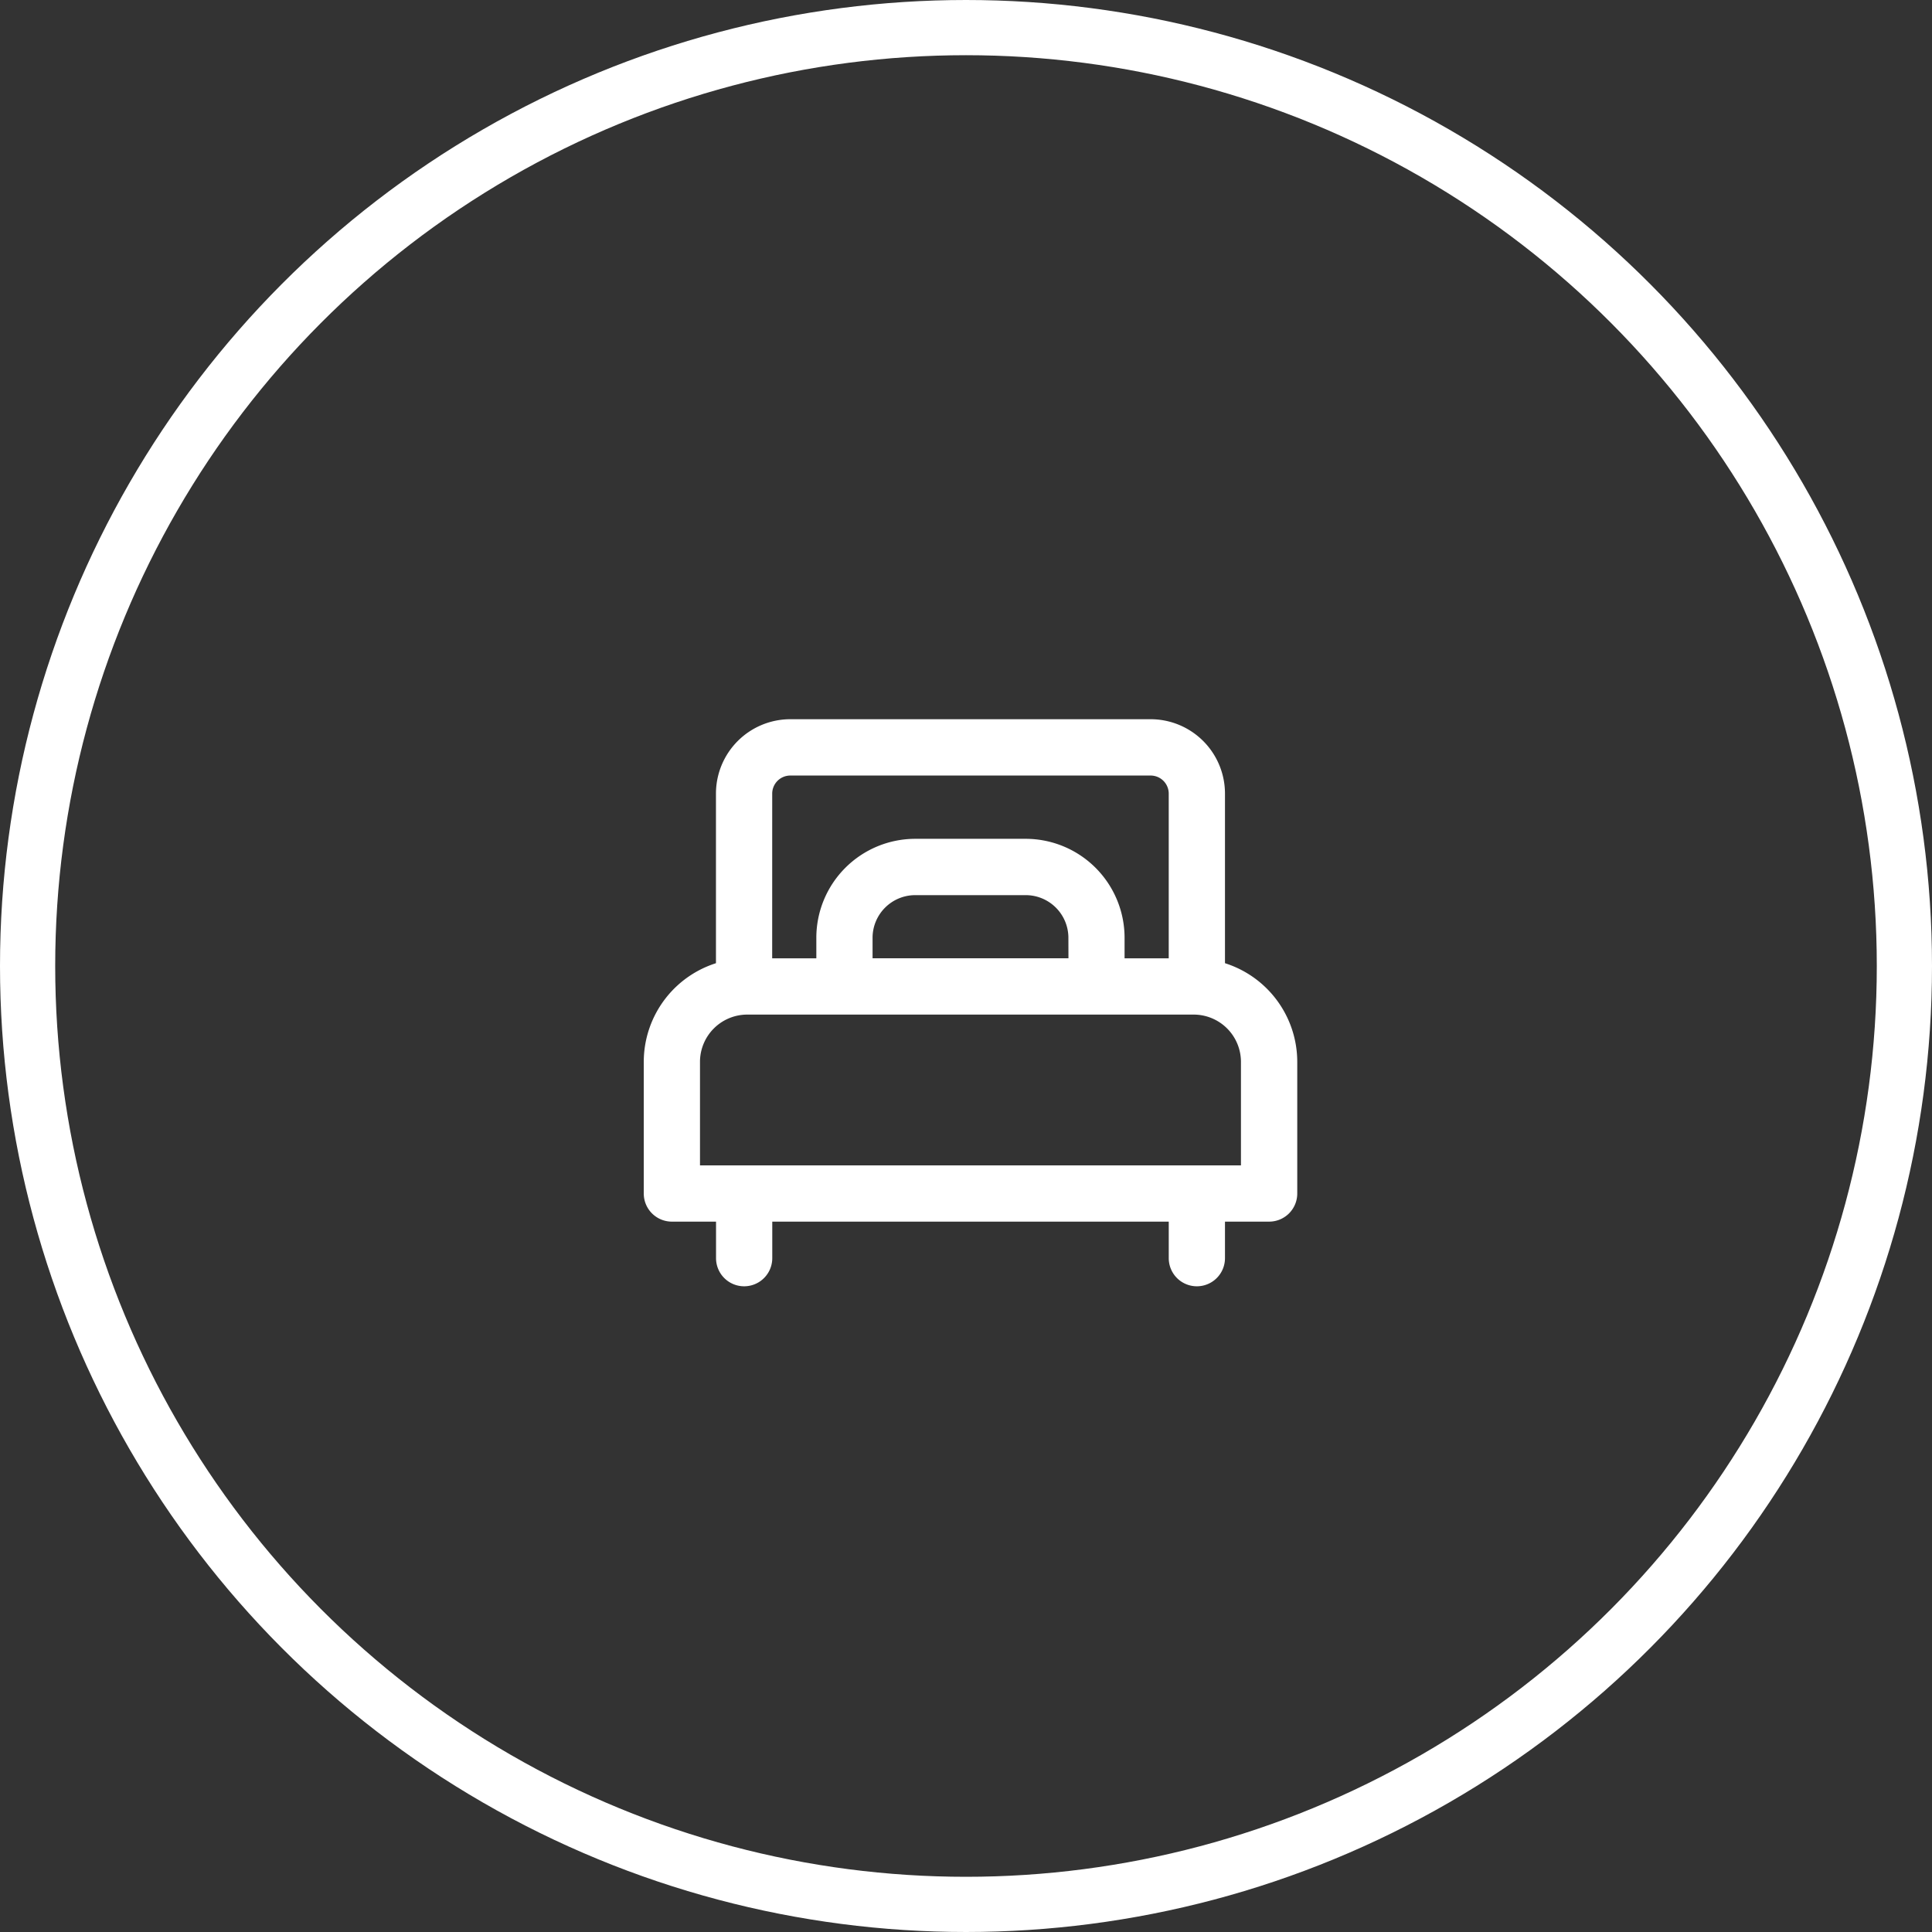 <svg xmlns="http://www.w3.org/2000/svg" width="105.0" height="105.0" viewBox="0.0 0.0 105.0 105.0">
  <rect x="0.0" y="0.0" width="105.0" height="105.0" fill="#333333" stroke="none"/>
  <g id="Group_717" data-name="Group 717" transform="translate(-1389 -2798)">
    <g id="single-bed" transform="translate(1424.487 2837.592)">
      <g id="Group_709" data-name="Group 709" transform="translate(0 0)">
        <path id="Path_858" data-name="Path 858" d="M30.588,47.978v-9.6a3.543,3.543,0,0,0-3.539-3.539H7.463a3.543,3.543,0,0,0-3.539,3.539v9.6A5.131,5.131,0,0,0,0,52.958v7.158a1.028,1.028,0,0,0,1.028,1.028h2.9V63.63a1.028,1.028,0,0,0,2.056,0V61.144H28.532V63.63a1.028,1.028,0,1,0,2.056,0V61.144h2.9a1.028,1.028,0,0,0,1.028-1.028V52.958A5.13,5.13,0,0,0,30.588,47.978Zm-24.607-9.6A1.484,1.484,0,0,1,7.463,36.9H27.049a1.484,1.484,0,0,1,1.482,1.482v9.453h-3.4V46.213a4.88,4.88,0,0,0-4.874-4.874H14.253a4.88,4.88,0,0,0-4.874,4.874v1.622h-3.4Zm17.1,7.831v1.622H11.435V46.213A2.821,2.821,0,0,1,14.253,43.4H20.26A2.821,2.821,0,0,1,23.078,46.213ZM2.056,59.087V52.958a3.07,3.07,0,0,1,3.066-3.066H29.39a3.07,3.07,0,0,1,3.066,3.066v6.129Z" transform="translate(0 -34.843)" fill="#fff" stroke="#fff" stroke-width="1" />
      </g>
    </g>
    <g id="Ellipse_35" data-name="Ellipse 35" transform="translate(1389 2798)" fill="none" stroke="#fff" stroke-width="3">
      <circle cx="52.5" cy="52.5" r="52.5" stroke="none" />
      <circle cx="52.5" cy="52.5" r="51" fill="none" />
    </g>
  </g>
</svg>